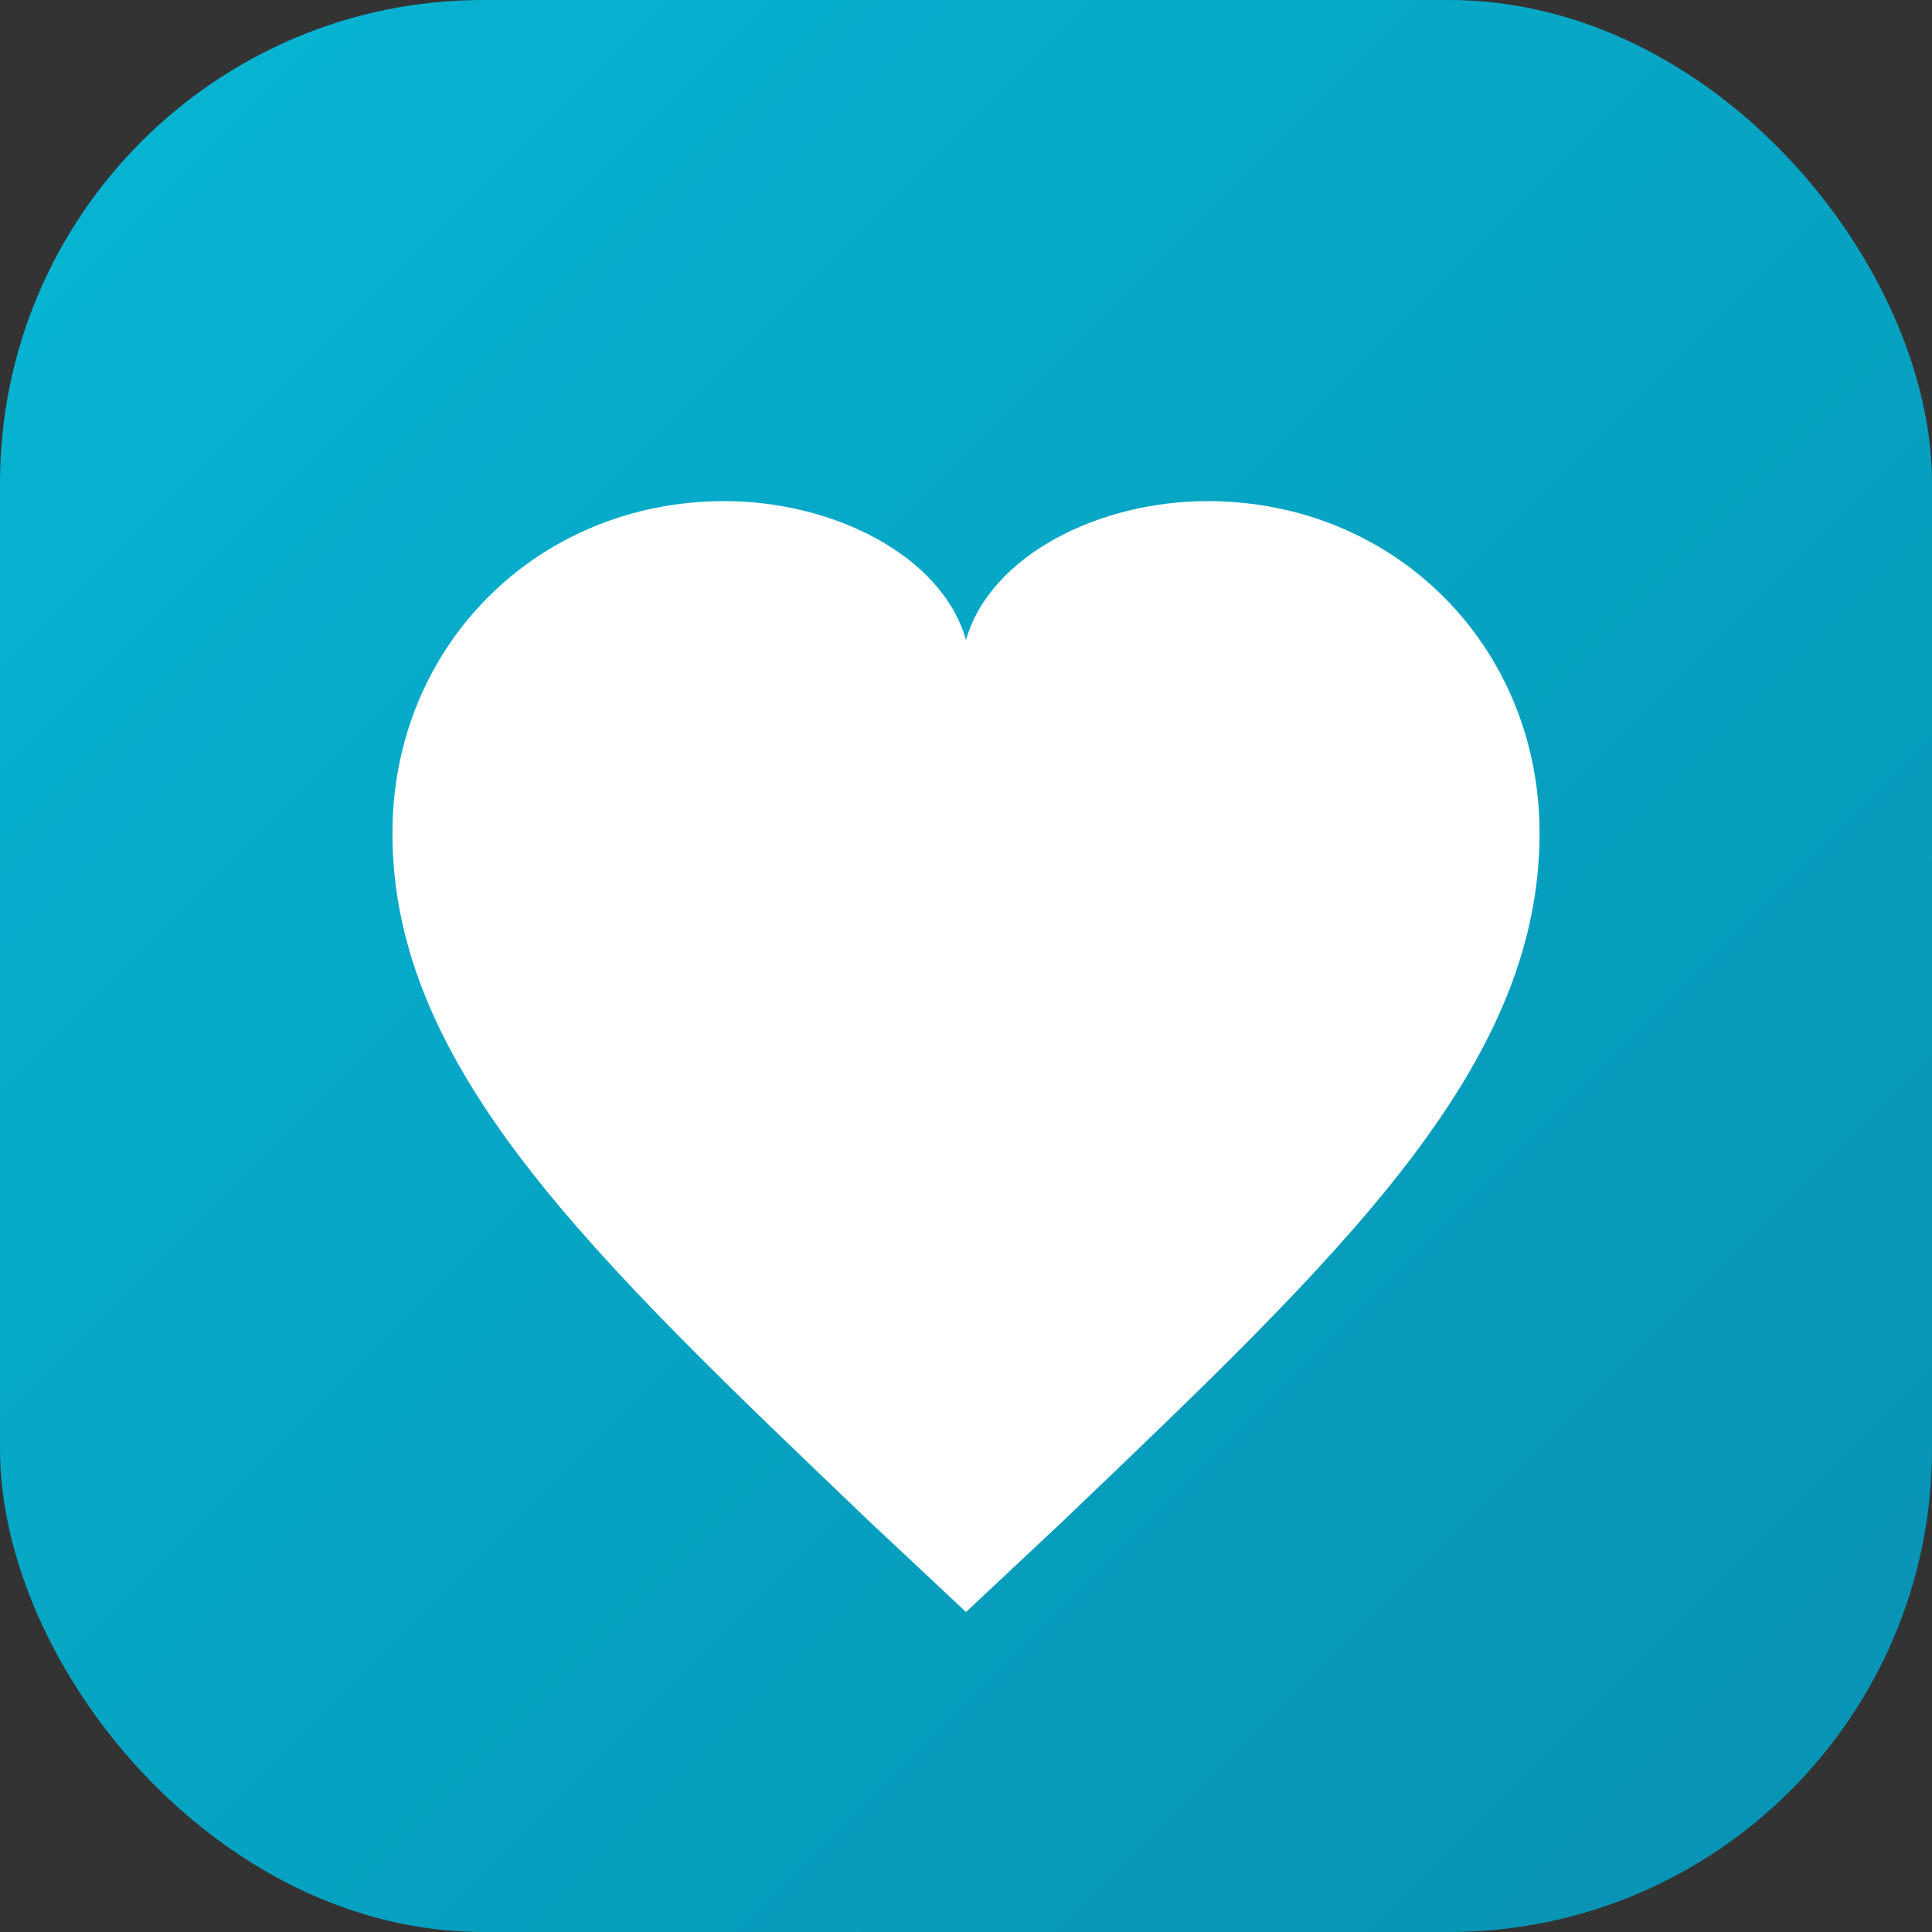 <svg width="192" height="192" viewBox="0 0 32 32" xmlns="http://www.w3.org/2000/svg">
        <rect x="0" y="0" width="32" height="32" fill="#333333" stroke="none"/>
        <rect width="32" height="32" rx="8" fill="url(#gradient)"/>
        <path d="M16 26.7L14.4 25.2C9.8 20.8 6.5 17.7 6.5 13.8C6.5 10.7 8.9 8.3 12 8.3C13.8 8.3 15.6 9.2 16 10.6C16.4 9.2 18.2 8.3 20 8.3C23.1 8.3 25.5 10.7 25.5 13.8C25.5 17.7 22.2 20.8 17.6 25.2L16 26.7Z" fill="white"/>
        <defs>
          <linearGradient id="gradient" x1="0%" y1="0%" x2="100%" y2="100%">
            <stop offset="0%" style="stop-color:#06b6d4;stop-opacity:1" />
            <stop offset="100%" style="stop-color:#0891b2;stop-opacity:1" />
          </linearGradient>
        </defs>
      </svg>